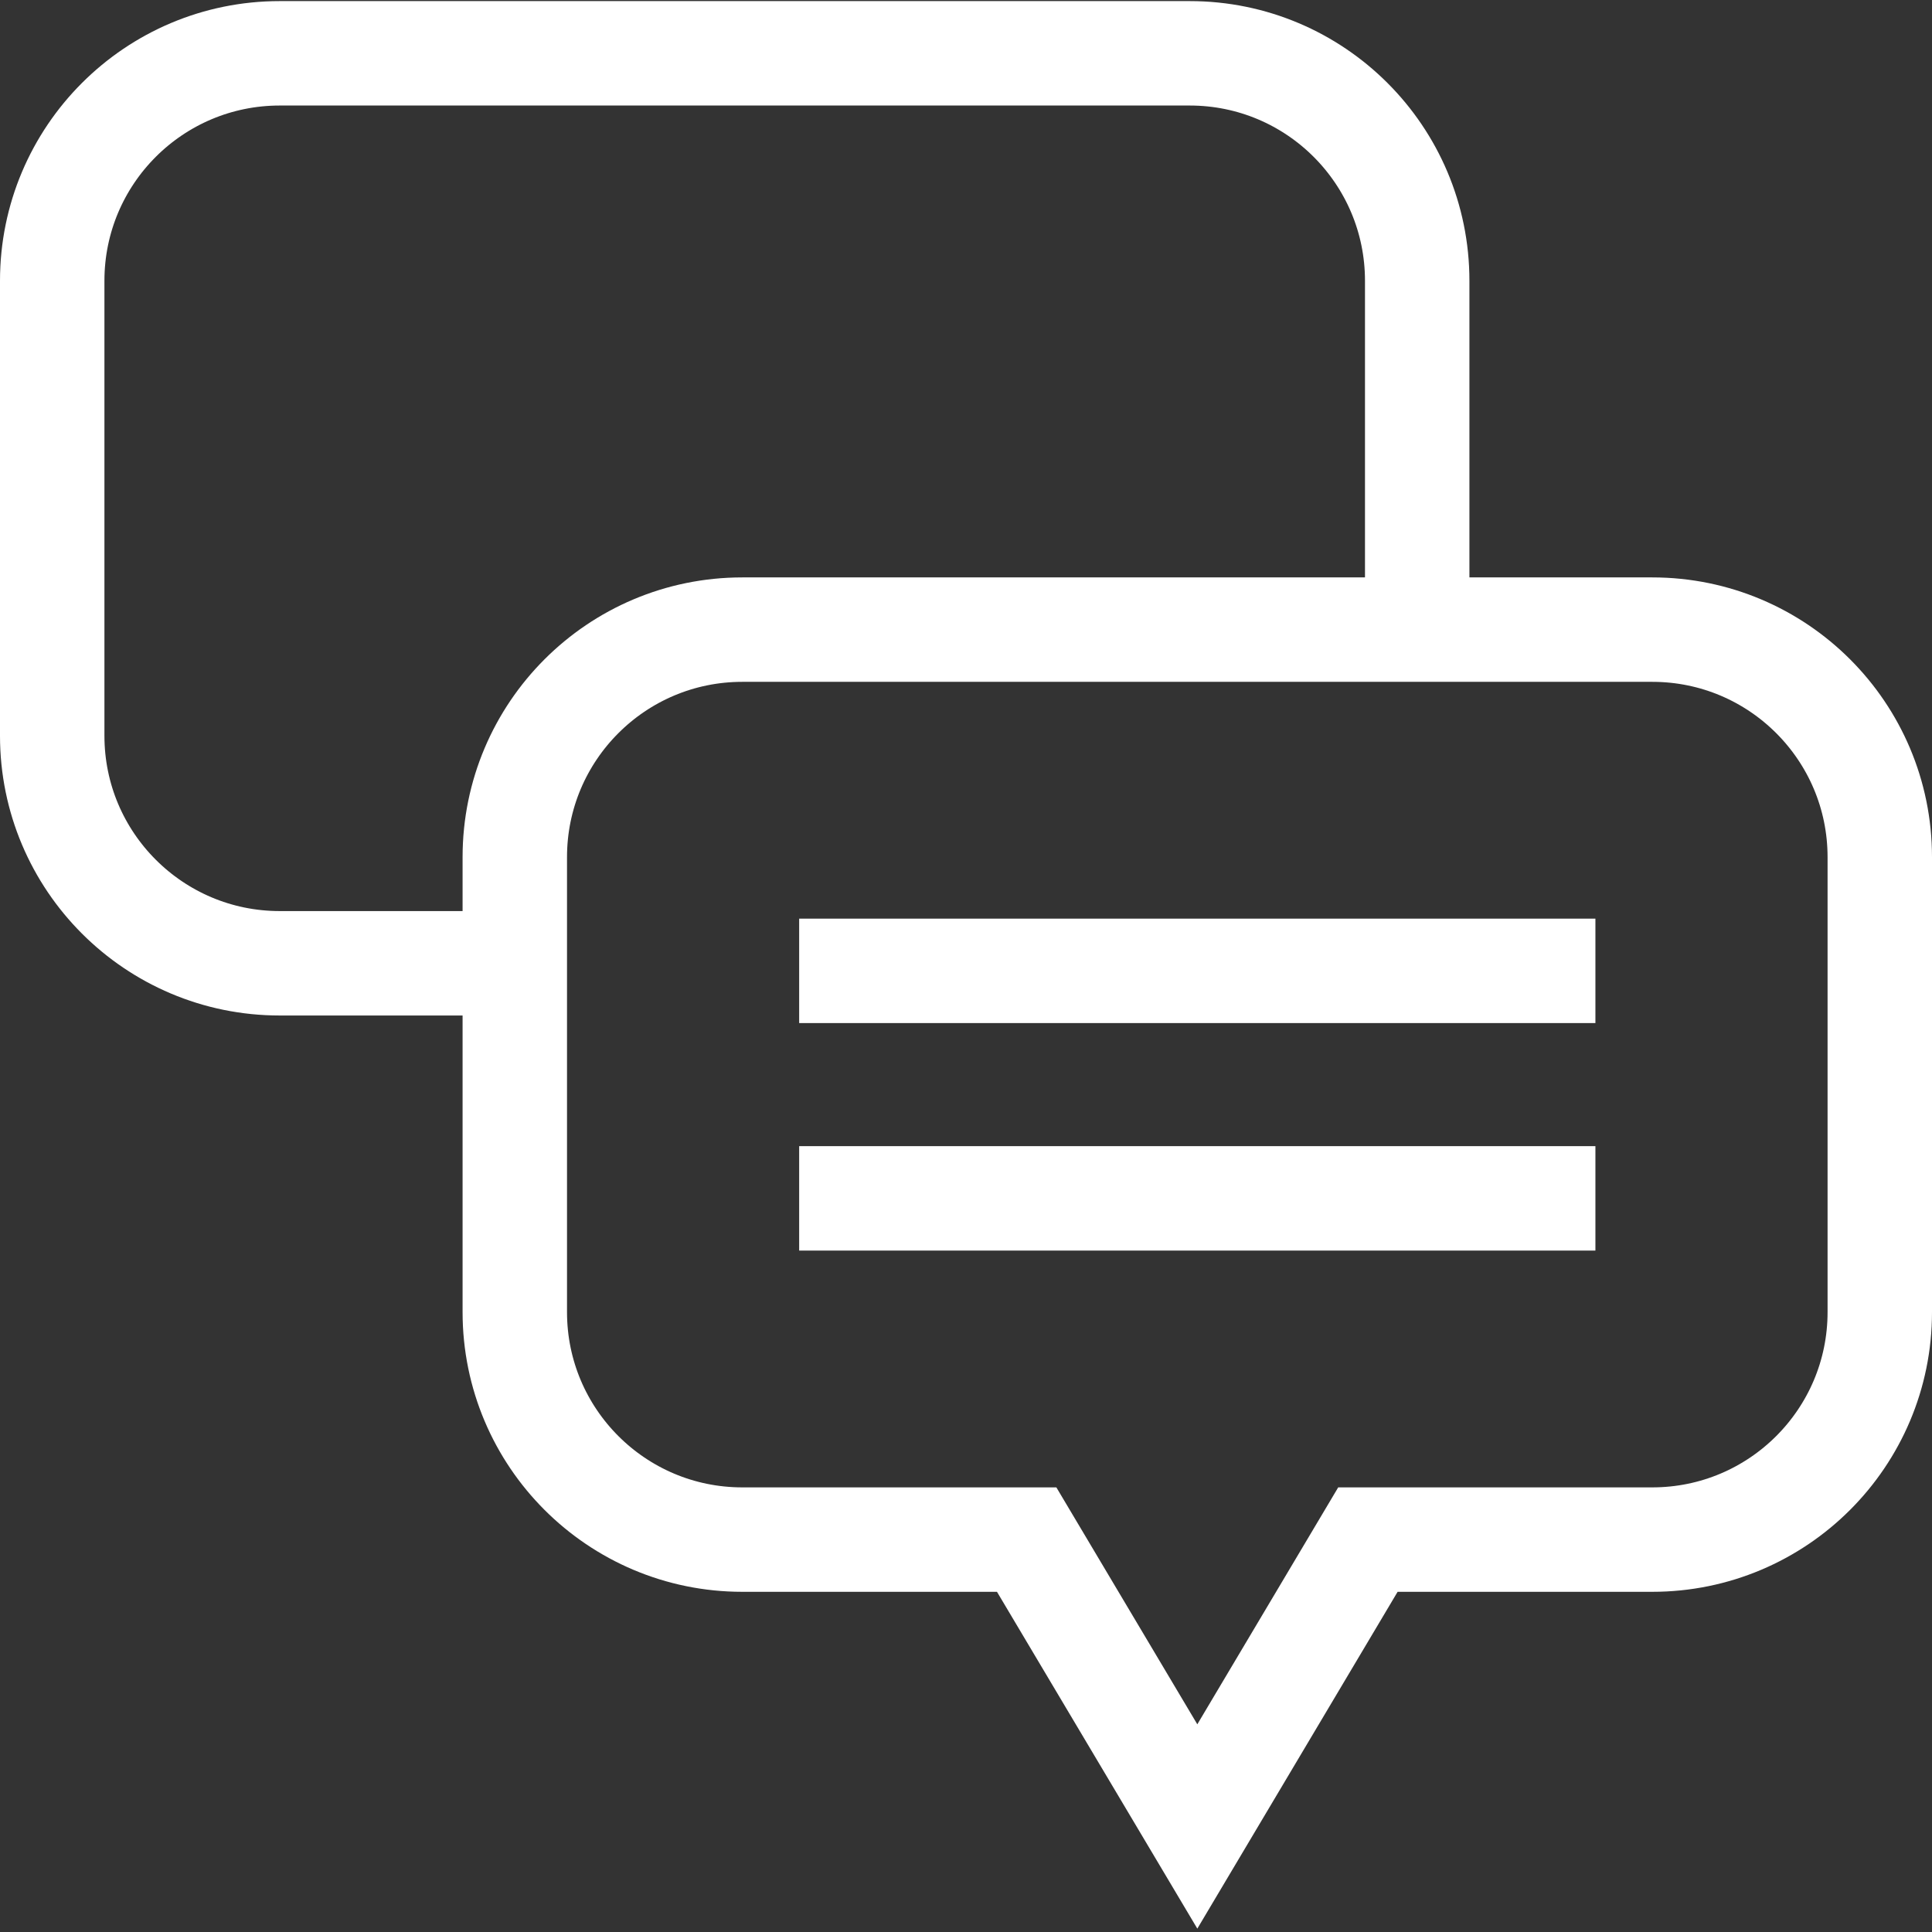 <svg xmlns="http://www.w3.org/2000/svg" width="37" height="37" viewBox="0 0 37 37" fill="none"><rect x="0" y="0" width="37" height="37" fill="#333333" stroke="none"/><path d="M31.643 12.058H14.216C11.81 12.058 9.859 14.008 9.859 16.415V25.128C9.859 27.535 11.81 29.485 14.216 29.485H19.662L22.93 34.979L26.197 29.485H31.643C34.05 29.485 36 27.535 36 25.128V16.415C36 14.008 34.05 12.058 31.643 12.058Z" stroke="white" stroke-width="2" stroke-miterlimit="10"></path><path d="M27.141 11.913V5.377C27.141 2.971 25.191 1.021 22.784 1.021H5.357C2.951 1.021 1 2.971 1 5.377V14.091C1 16.497 2.951 18.448 5.357 18.448H9.714" stroke="white" stroke-width="2" stroke-miterlimit="10"></path><path d="M15.305 18.593H30.554" stroke="white" stroke-width="2" stroke-miterlimit="10"></path><path d="M15.305 22.95H30.554" stroke="white" stroke-width="2" stroke-miterlimit="10"></path></svg>